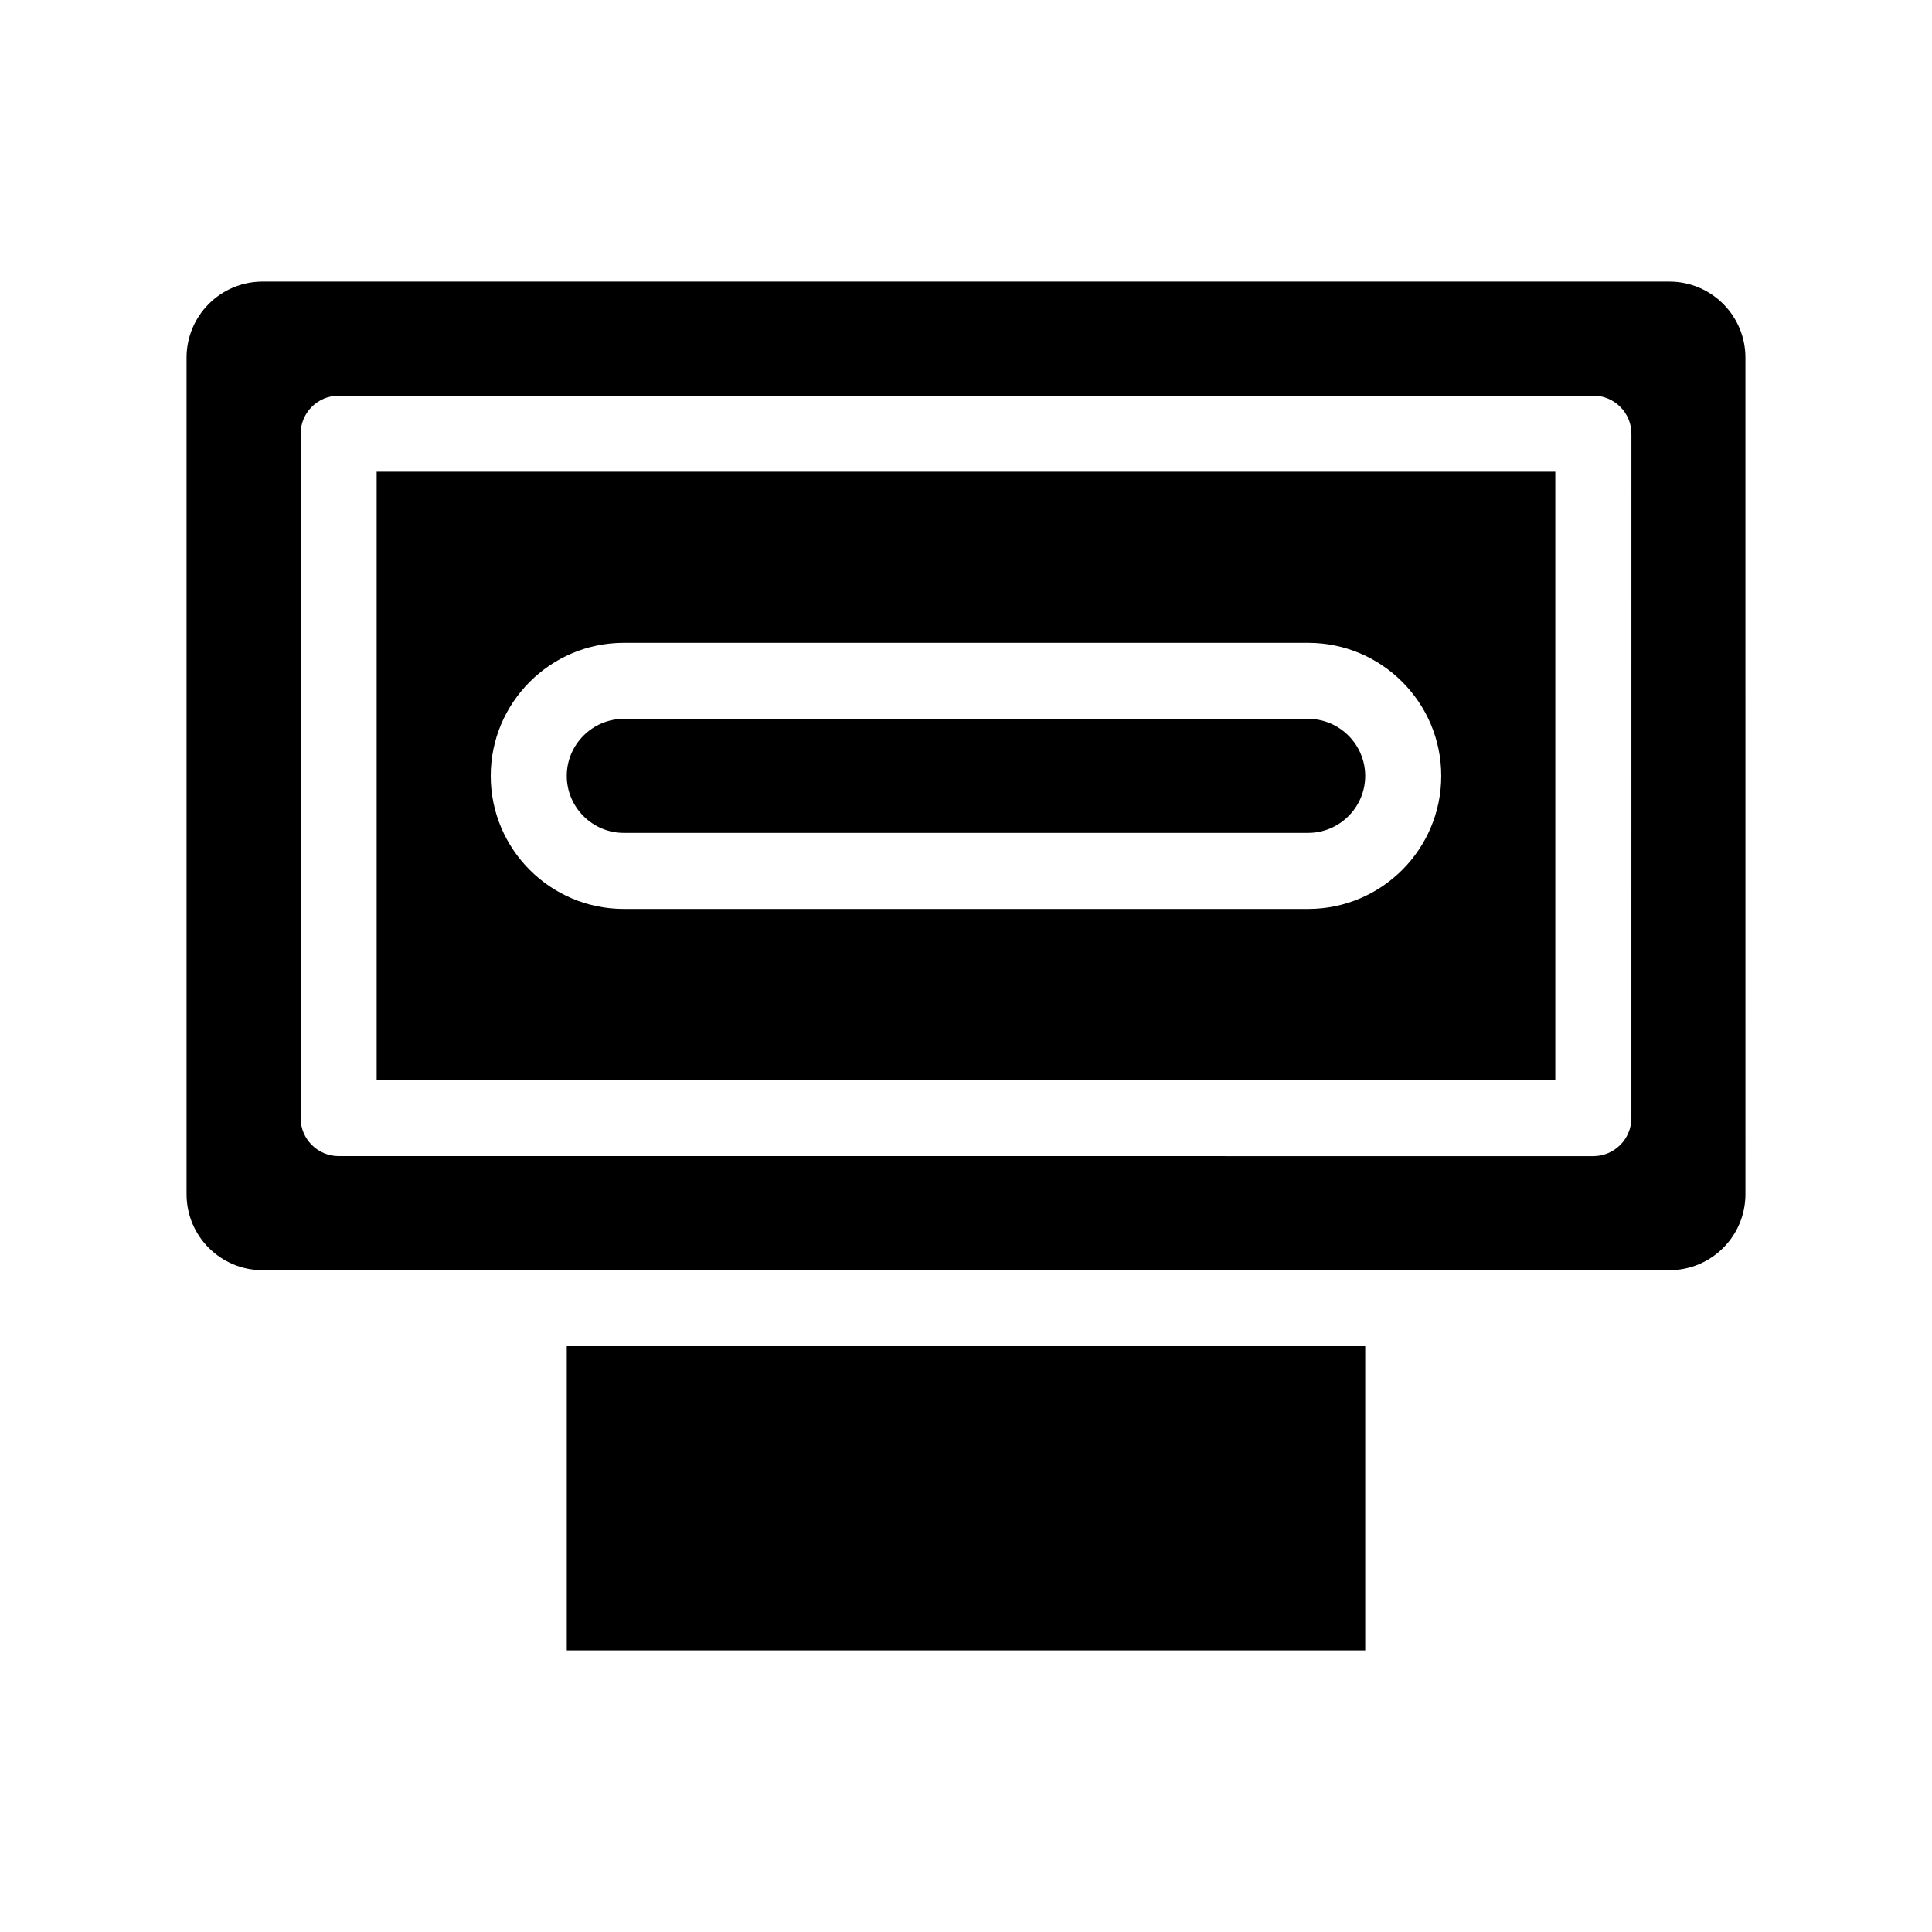 <?xml version="1.0" encoding="UTF-8"?>
<!-- Uploaded to: ICON Repo, www.svgrepo.com, Generator: ICON Repo Mixer Tools -->
<svg fill="#000000" width="800px" height="800px" version="1.1" viewBox="144 144 512 512" xmlns="http://www.w3.org/2000/svg">
 <path d="m586.41 218.63h-372.82c-11.133 0-20.152 9.02-20.152 20.152v221.68c0 11.133 9.02 20.152 20.152 20.152h372.82c11.133 0 20.152-9.02 20.152-20.152l-0.004-221.68c0-11.137-9.016-20.152-20.152-20.152zm-10.074 221.68c0 5.543-4.535 10.078-10.078 10.078l-332.51-0.004c-5.543 0-10.078-4.535-10.078-10.078v-181.37c0-5.543 4.535-10.078 10.078-10.078h332.52c5.543 0 10.078 4.535 10.078 10.078zm-332.52-10.078h312.36v-161.22h-312.36zm65.496-115.88h181.37c19.445 0 35.266 15.82 35.266 35.266 0 19.445-15.82 35.266-35.266 35.266h-181.37c-19.445 0-35.266-15.82-35.266-35.266 0-19.445 15.82-35.266 35.266-35.266zm-15.113 35.266c0-8.312 6.801-15.113 15.113-15.113h181.37c8.312 0 15.113 6.801 15.113 15.113s-6.801 15.113-15.113 15.113h-181.37c-8.312 0-15.113-6.801-15.113-15.113zm0 151.14h211.6v80.609h-211.6z"/>
</svg>